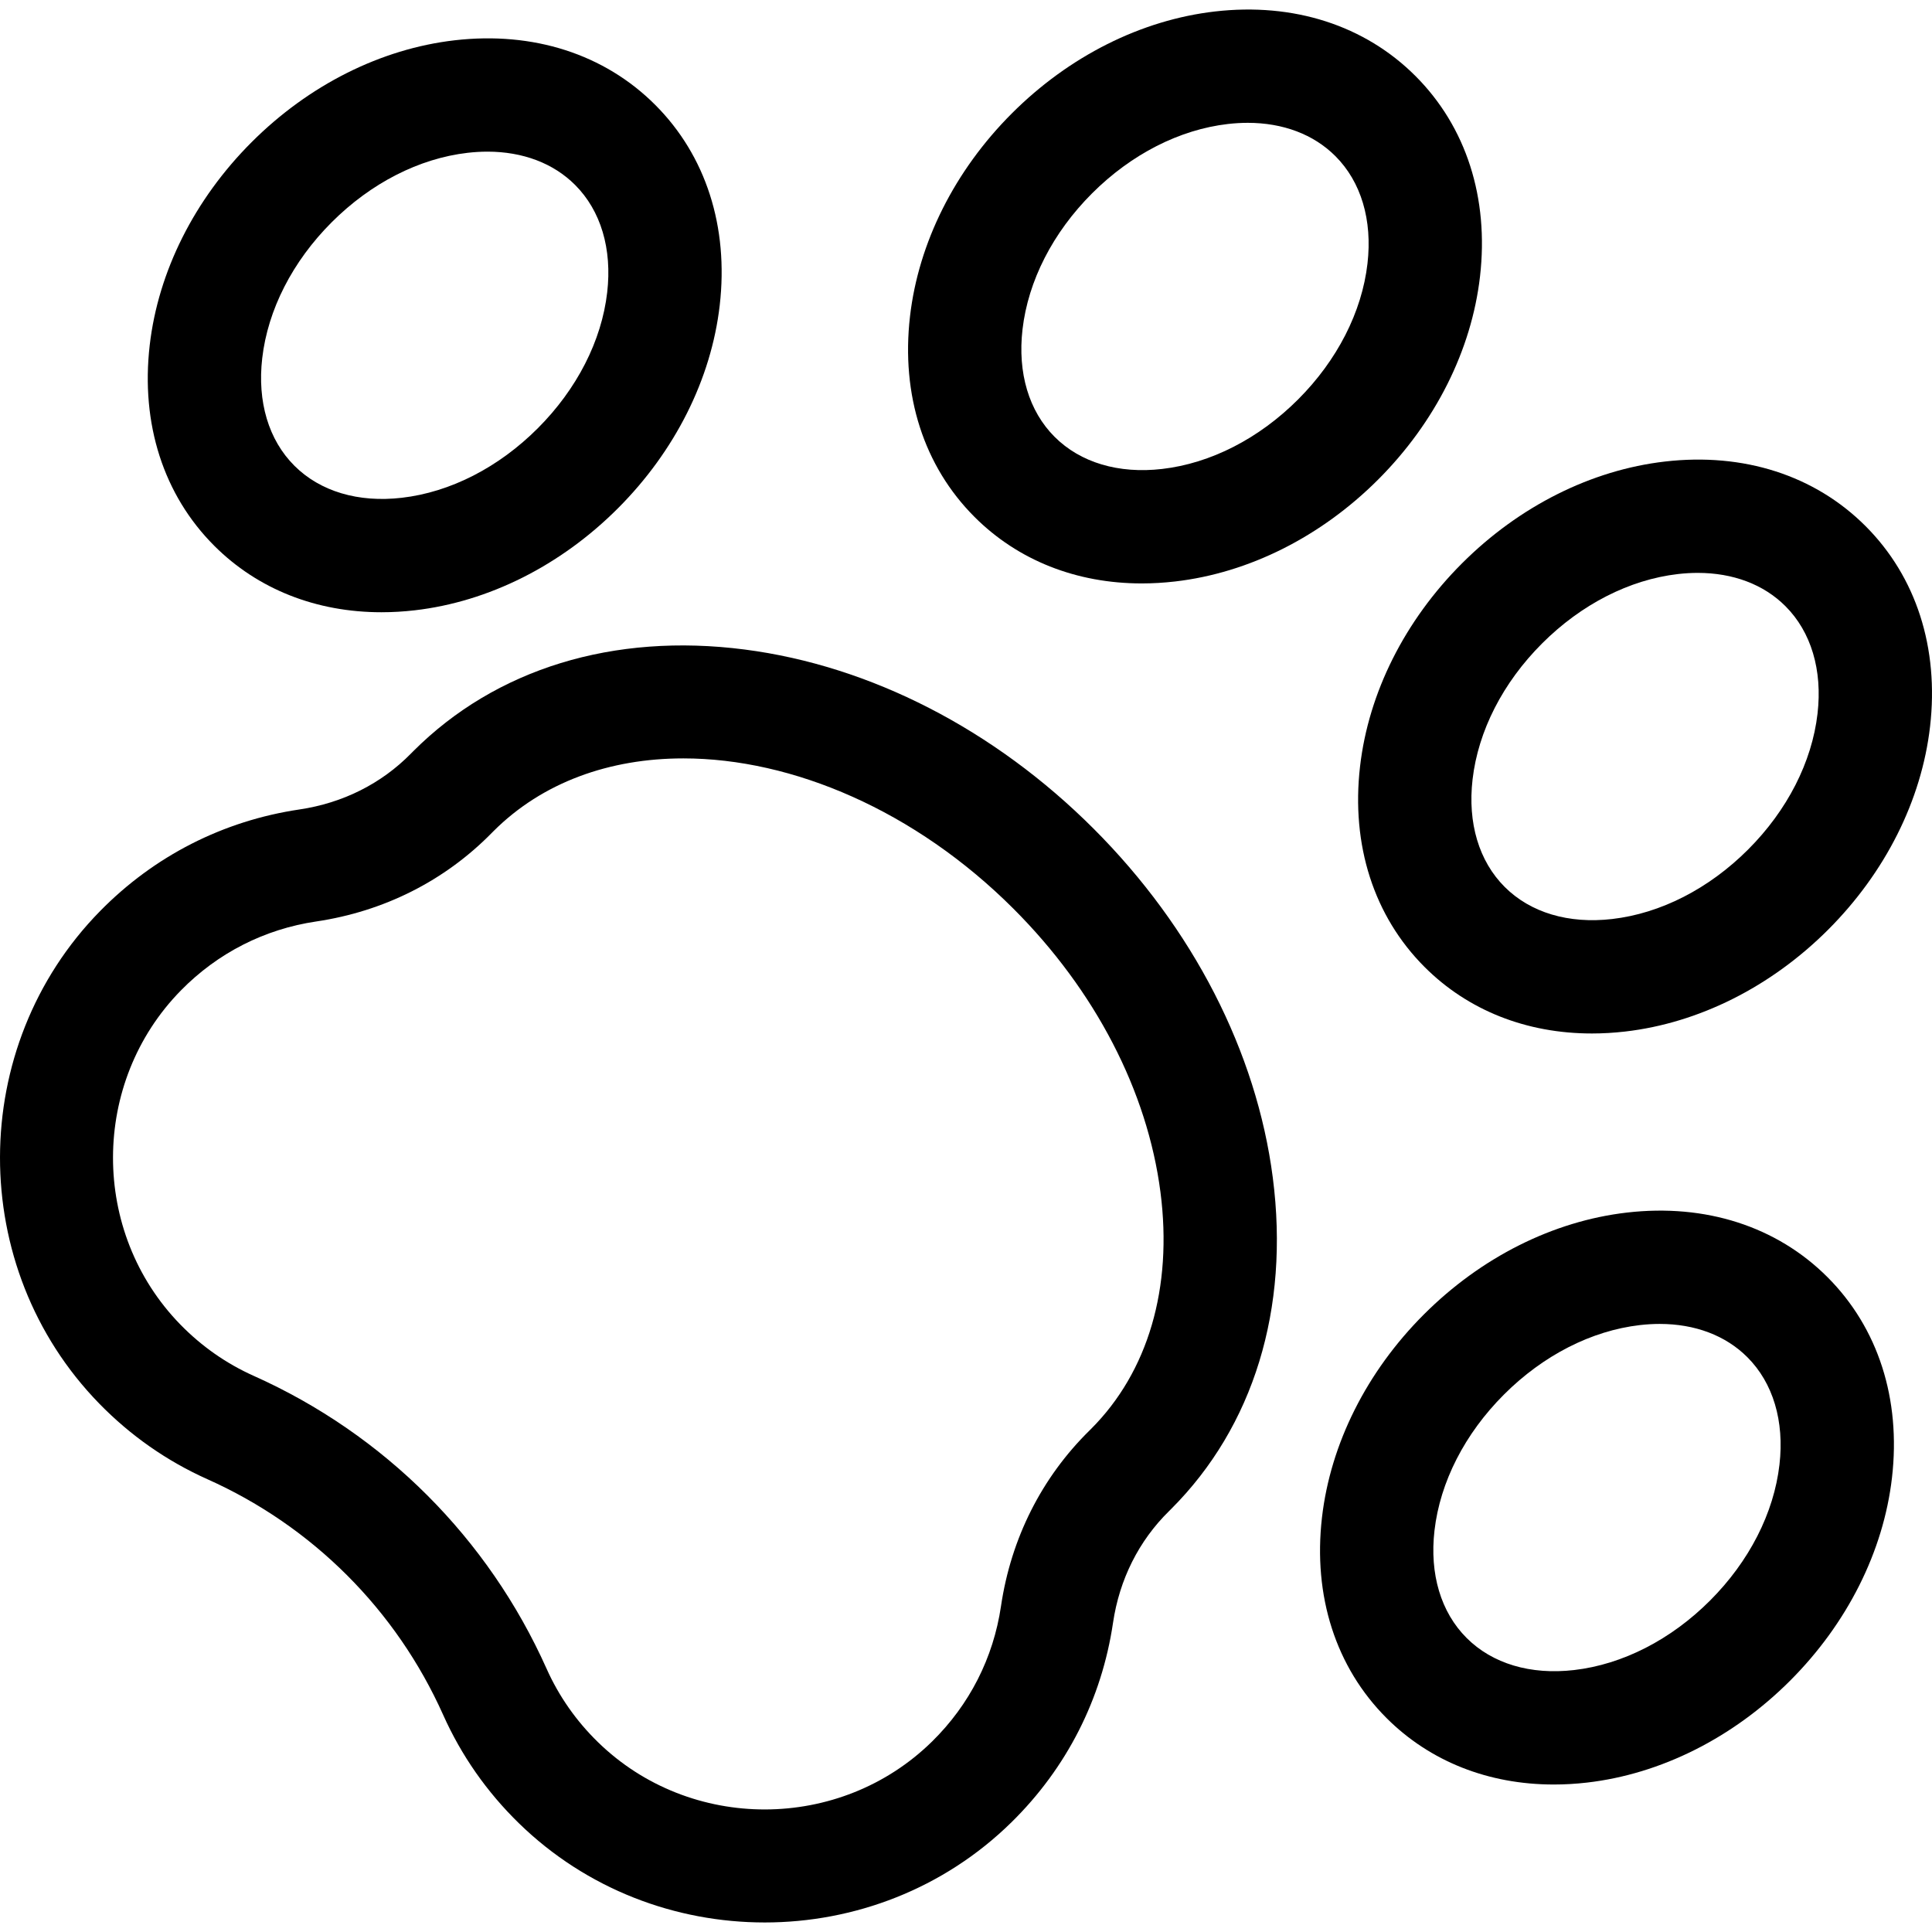 <svg id="Capa_1" enable-background="new 0 0 511.73 511.73" height="512" viewBox="0 0 511.73 511.73" width="512" xmlns="http://www.w3.org/2000/svg"><g id="XMLID_195_"><g id="XMLID_441_"><path id="XMLID_273_" d="m202.538 509.203c-23.564 0-47.124-8.754-65.095-26.279-8.501-8.29-15.249-17.943-20.057-28.692-12.438-27.812-34.605-49.979-62.417-62.417-10.749-4.807-20.402-11.555-28.692-20.057-35.129-36.027-35.021-94.545.241-130.448 14.346-14.607 32.603-23.911 52.796-26.908 11.488-1.705 21.703-6.828 29.54-14.814l.608-.614c21.855-21.855 53.027-31.422 87.772-26.937 33.3 4.299 66.126 21.154 92.433 47.461s43.163 59.133 47.461 92.433c4.485 34.746-5.081 65.917-26.937 87.773l-.552.548c-8.009 7.873-13.136 18.099-14.833 29.58-2.987 20.207-12.289 38.476-26.898 52.833-17.997 17.687-41.686 26.538-65.37 26.538zm-21.528-308.327c-19.49 0-37.304 6.281-50.335 19.312l-.403.407c-12.456 12.693-28.552 20.811-46.555 23.483-13.684 2.031-26.062 8.343-35.797 18.254-23.919 24.353-23.993 64.046-.165 88.482 5.636 5.78 12.184 10.361 19.461 13.616 34.557 15.455 62.1 42.998 77.555 77.555 3.255 7.278 7.836 13.826 13.615 19.461 24.443 23.835 64.142 23.755 88.495-.177 9.914-9.742 16.224-22.129 18.248-35.822 2.66-17.994 10.776-34.101 23.472-46.58l.377-.374c15.131-15.131 21.664-37.405 18.396-62.719-3.455-26.76-17.277-53.417-38.921-75.061-26.051-26.053-58.58-39.837-87.443-39.837z"/></g><g id="XMLID_481_"><path id="XMLID_270_" d="m302.428 154.533c-17.302 0-32.797-6.104-44.302-17.609-13.428-13.427-19.498-32.292-17.093-53.12 2.255-19.531 11.839-38.629 26.987-53.777 15.147-15.147 34.245-24.731 53.776-26.987 20.829-2.402 39.692 3.667 53.12 17.093 13.428 13.428 19.498 32.293 17.094 53.121-2.255 19.531-11.839 38.629-26.987 53.776-15.147 15.148-34.246 24.732-53.777 26.987-2.983.345-5.926.516-8.818.516zm28.051-121.999c-1.709 0-3.458.102-5.242.308-12.836 1.482-25.623 8.016-36.004 18.397-10.382 10.382-16.916 23.169-18.398 36.005-1.333 11.54 1.688 21.649 8.504 28.466 6.817 6.817 16.929 9.836 28.466 8.505 12.836-1.482 25.623-8.016 36.005-18.398s16.916-23.168 18.397-36.004c1.333-11.54-1.688-21.649-8.505-28.466-5.762-5.763-13.879-8.813-23.223-8.813z"/></g><g id="XMLID_483_"><path id="XMLID_267_" d="m101.05 162.166c-17.303 0-32.797-6.104-44.302-17.608-13.428-13.428-19.499-32.292-17.094-53.12 2.255-19.531 11.839-38.629 26.987-53.777 15.147-15.147 34.246-24.731 53.776-26.987 20.831-2.404 39.693 3.667 53.12 17.093 13.428 13.428 19.499 32.293 17.094 53.121-2.255 19.531-11.839 38.629-26.987 53.776-15.147 15.148-34.246 24.732-53.777 26.987-2.981.345-5.925.515-8.817.515zm28.051-121.998c-1.709 0-3.458.102-5.242.308-12.836 1.482-25.623 8.016-36.004 18.397-10.383 10.383-16.916 23.17-18.399 36.006-1.332 11.54 1.688 21.649 8.505 28.466 6.816 6.816 16.923 9.839 28.466 8.504 12.836-1.482 25.623-8.016 36.005-18.398s16.916-23.169 18.397-36.004c1.333-11.54-1.688-21.649-8.504-28.466-5.763-5.763-13.88-8.813-23.224-8.813z"/></g><g id="XMLID_84_"><path id="XMLID_242_" d="m421.633 273.738c-17.302 0-32.797-6.104-44.302-17.608-13.428-13.428-19.499-32.292-17.094-53.12 2.255-19.531 11.839-38.629 26.987-53.777 15.147-15.147 34.246-24.731 53.777-26.986 20.826-2.409 39.692 3.666 53.12 17.093s19.499 32.292 17.094 53.12c-2.255 19.531-11.839 38.629-26.986 53.777-15.148 15.147-34.247 24.731-53.777 26.987-2.983.343-5.927.514-8.819.514zm28.051-121.998c-1.709 0-3.458.102-5.242.308-12.836 1.482-25.623 8.016-36.005 18.398-10.382 10.382-16.916 23.168-18.398 36.004-1.332 11.54 1.688 21.649 8.505 28.466s16.928 9.84 28.466 8.504c12.836-1.482 25.623-8.016 36.005-18.397 10.382-10.382 16.916-23.169 18.397-36.005 1.333-11.54-1.688-21.649-8.504-28.466-5.763-5.763-13.879-8.812-23.224-8.812z"/></g><g id="XMLID_3_"><path id="XMLID_239_" d="m411.549 472.665c-17.302 0-32.797-6.104-44.302-17.608-13.428-13.428-19.499-32.292-17.094-53.12 2.255-19.531 11.839-38.629 26.987-53.777 15.147-15.147 34.246-24.731 53.777-26.986 20.826-2.408 39.692 3.666 53.12 17.093s19.499 32.292 17.094 53.12c-2.255 19.531-11.839 38.629-26.986 53.777-15.148 15.147-34.247 24.731-53.777 26.987-2.983.344-5.927.514-8.819.514zm28.051-121.997c-1.709 0-3.458.102-5.242.308-12.836 1.482-25.623 8.016-36.005 18.398-10.382 10.382-16.916 23.168-18.398 36.004-1.332 11.54 1.688 21.649 8.505 28.466 6.816 6.817 16.929 9.838 28.466 8.504 12.836-1.482 25.623-8.016 36.005-18.397 10.382-10.382 16.916-23.169 18.397-36.005 1.333-11.54-1.688-21.649-8.504-28.466-5.763-5.763-13.879-8.812-23.224-8.812z"/></g></g></svg>